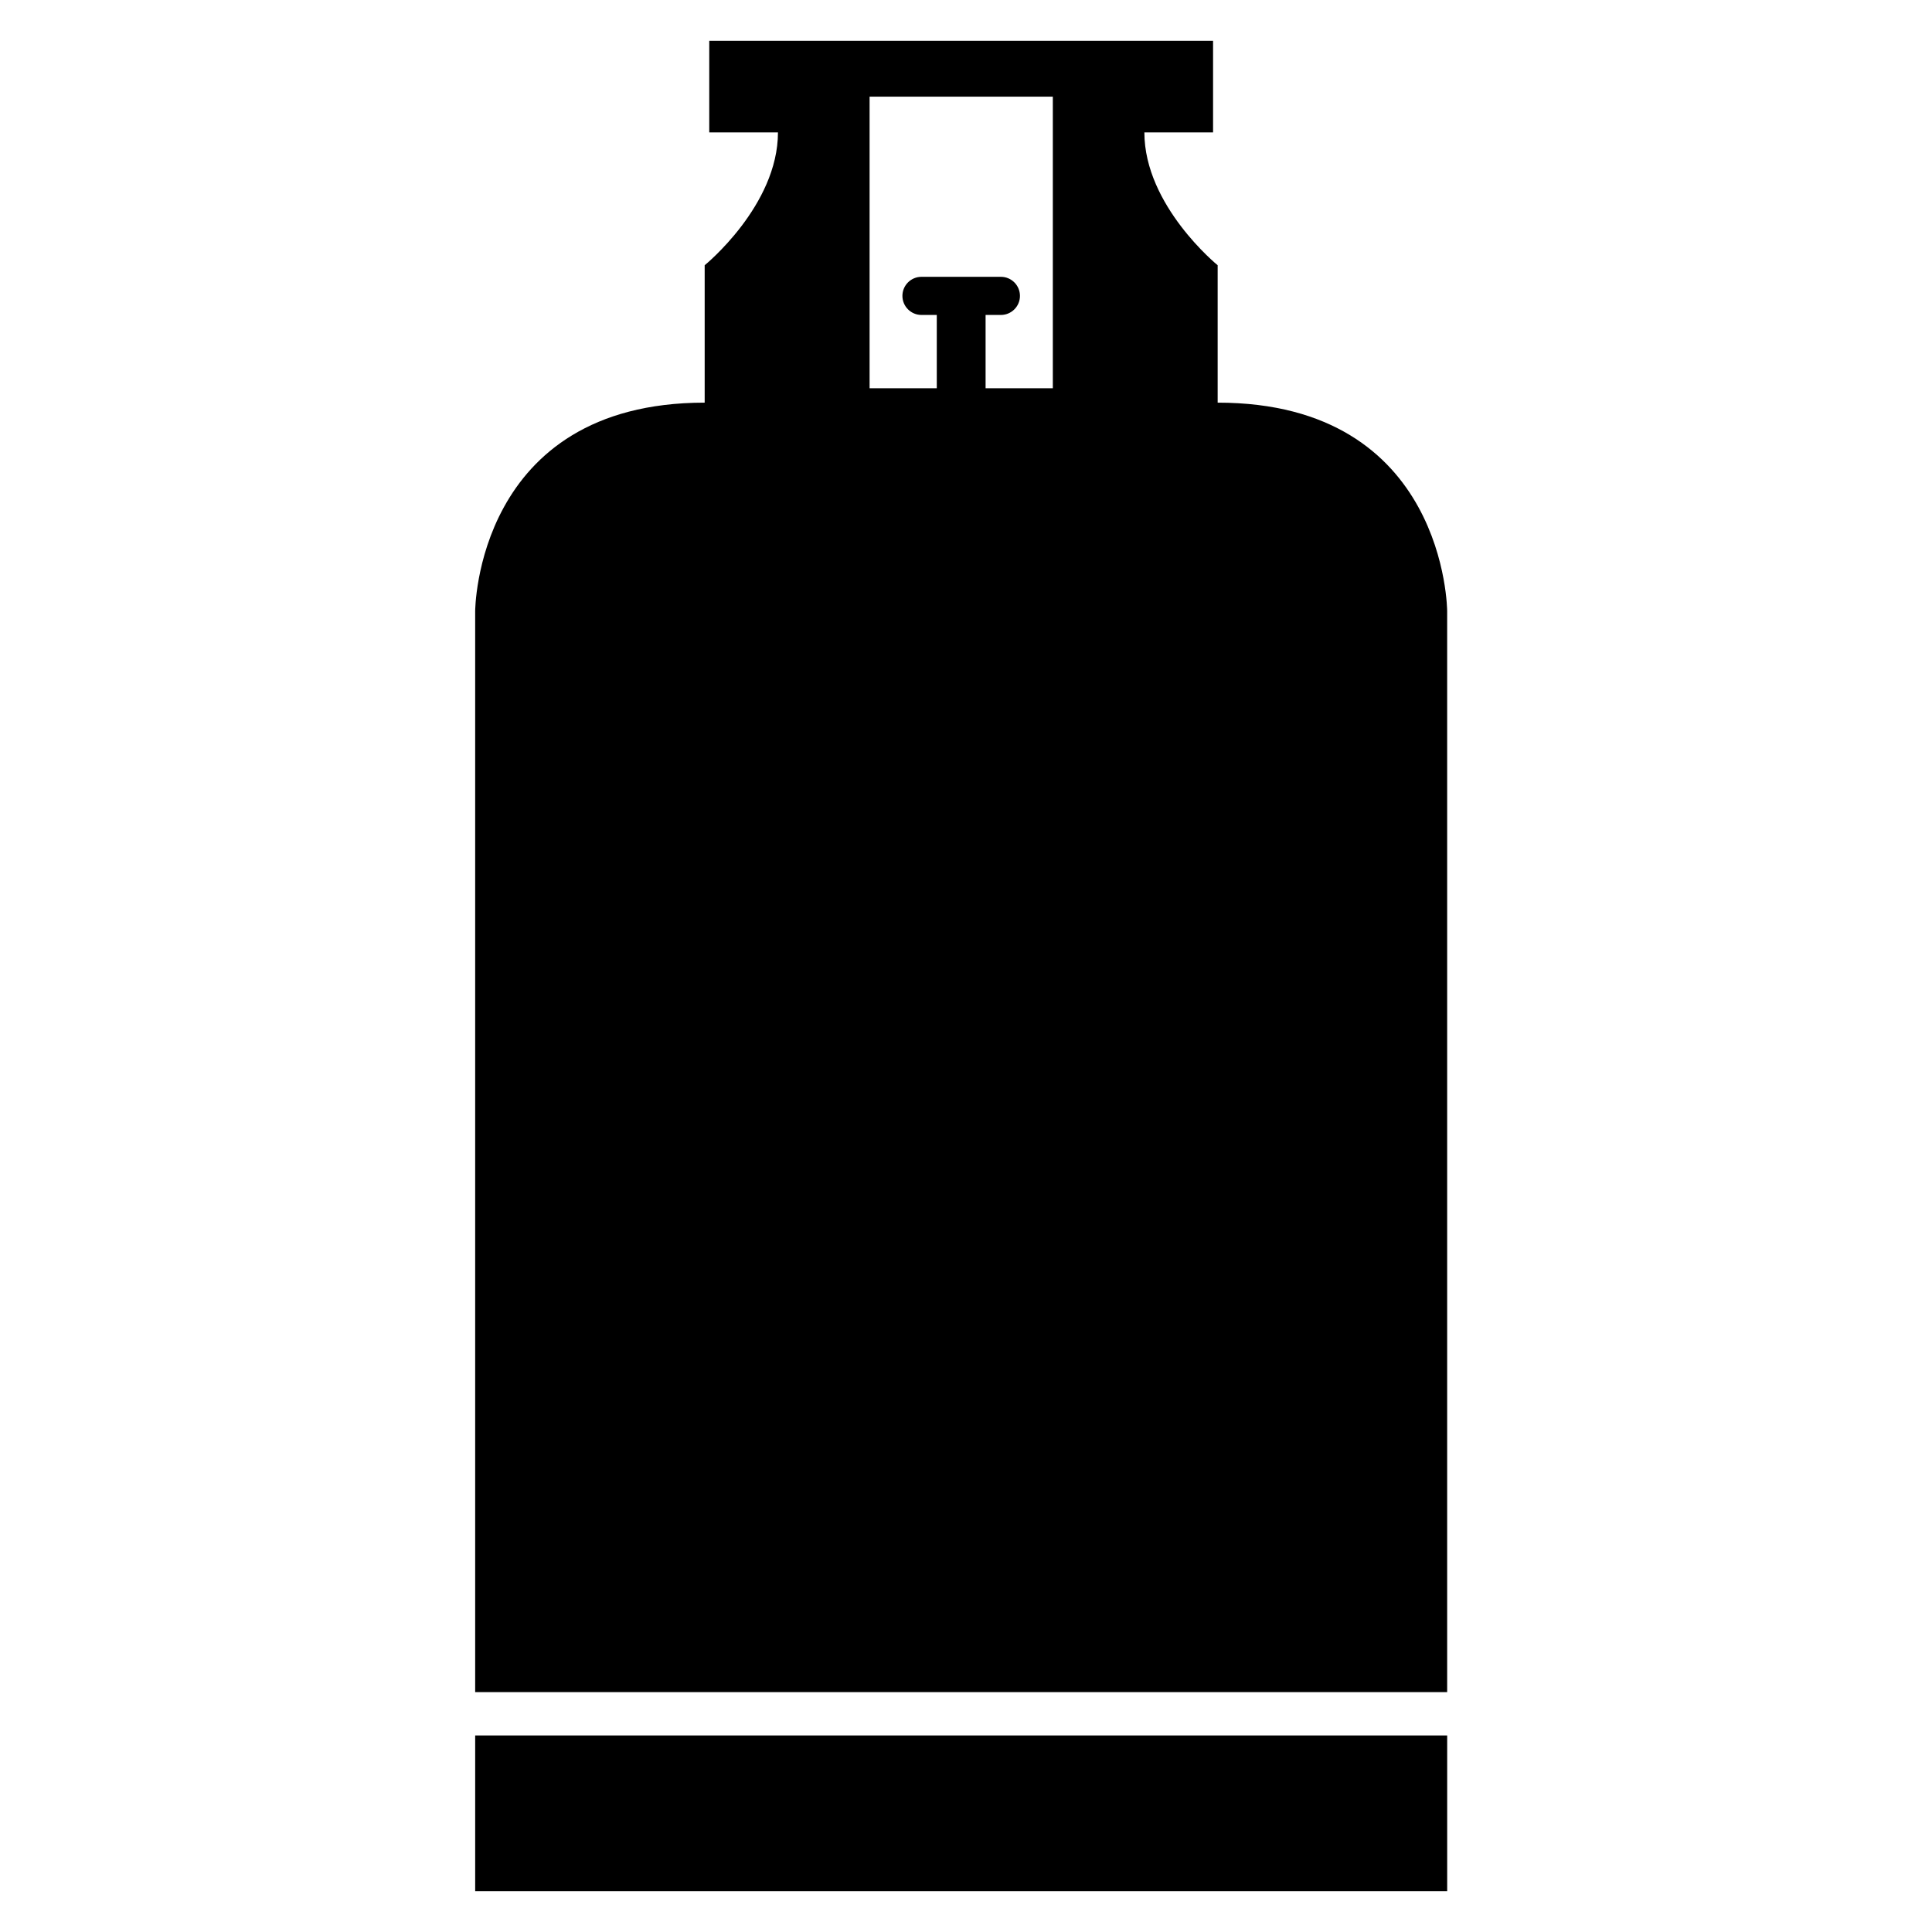 <?xml version="1.0" encoding="UTF-8" standalone="no"?><!DOCTYPE svg PUBLIC "-//W3C//DTD SVG 1.1//EN" "http://www.w3.org/Graphics/SVG/1.1/DTD/svg11.dtd"><svg width="100%" height="100%" viewBox="0 0 100 100" version="1.1" xmlns="http://www.w3.org/2000/svg" xmlns:xlink="http://www.w3.org/1999/xlink" xml:space="preserve" xmlns:serif="http://www.serif.com/" style="fill-rule:evenodd;clip-rule:evenodd;stroke-linejoin:round;stroke-miterlimit:2;"><rect id="Plan-de-travail1" serif:id="Plan de travail1" x="0" y="0" width="100" height="100" style="fill:none;"/><clipPath id="_clip1"><rect x="0" y="0" width="100" height="100"/></clipPath><g clip-path="url(#_clip1)"><rect x="-0.25" y="0" width="100" height="100" style="fill:none;"/><g><path d="M63.026,20.841l0,-7.112c0,0 -3.793,-3.082 -3.793,-6.875l3.555,0l0,-4.741l-13.038,0l-13.039,0l0,4.741l3.556,0c0,3.793 -3.793,6.875 -3.793,6.875l0,7.112c-11.854,0 -11.879,10.793 -11.879,10.793l0,55.95l50.31,0l0,-55.95c0,0 -0.027,-10.793 -11.879,-10.793Zm-8.534,-0.745l-3.478,0l0,-3.794l0.791,0c0.546,0 0.988,-0.442 0.988,-0.987c0,-0.545 -0.443,-0.987 -0.988,-0.987l-4.108,0c-0.547,0 -0.988,0.442 -0.988,0.987c0,0.545 0.442,0.987 0.988,0.987l0.791,0l0,3.794l-3.478,0l0,-15.093l9.484,0l0,15.093l-0.002,0Z" style="fill-rule:nonzero;"/><rect x="24.595" y="89.827" width="50.311" height="8.061"/></g></g></svg>